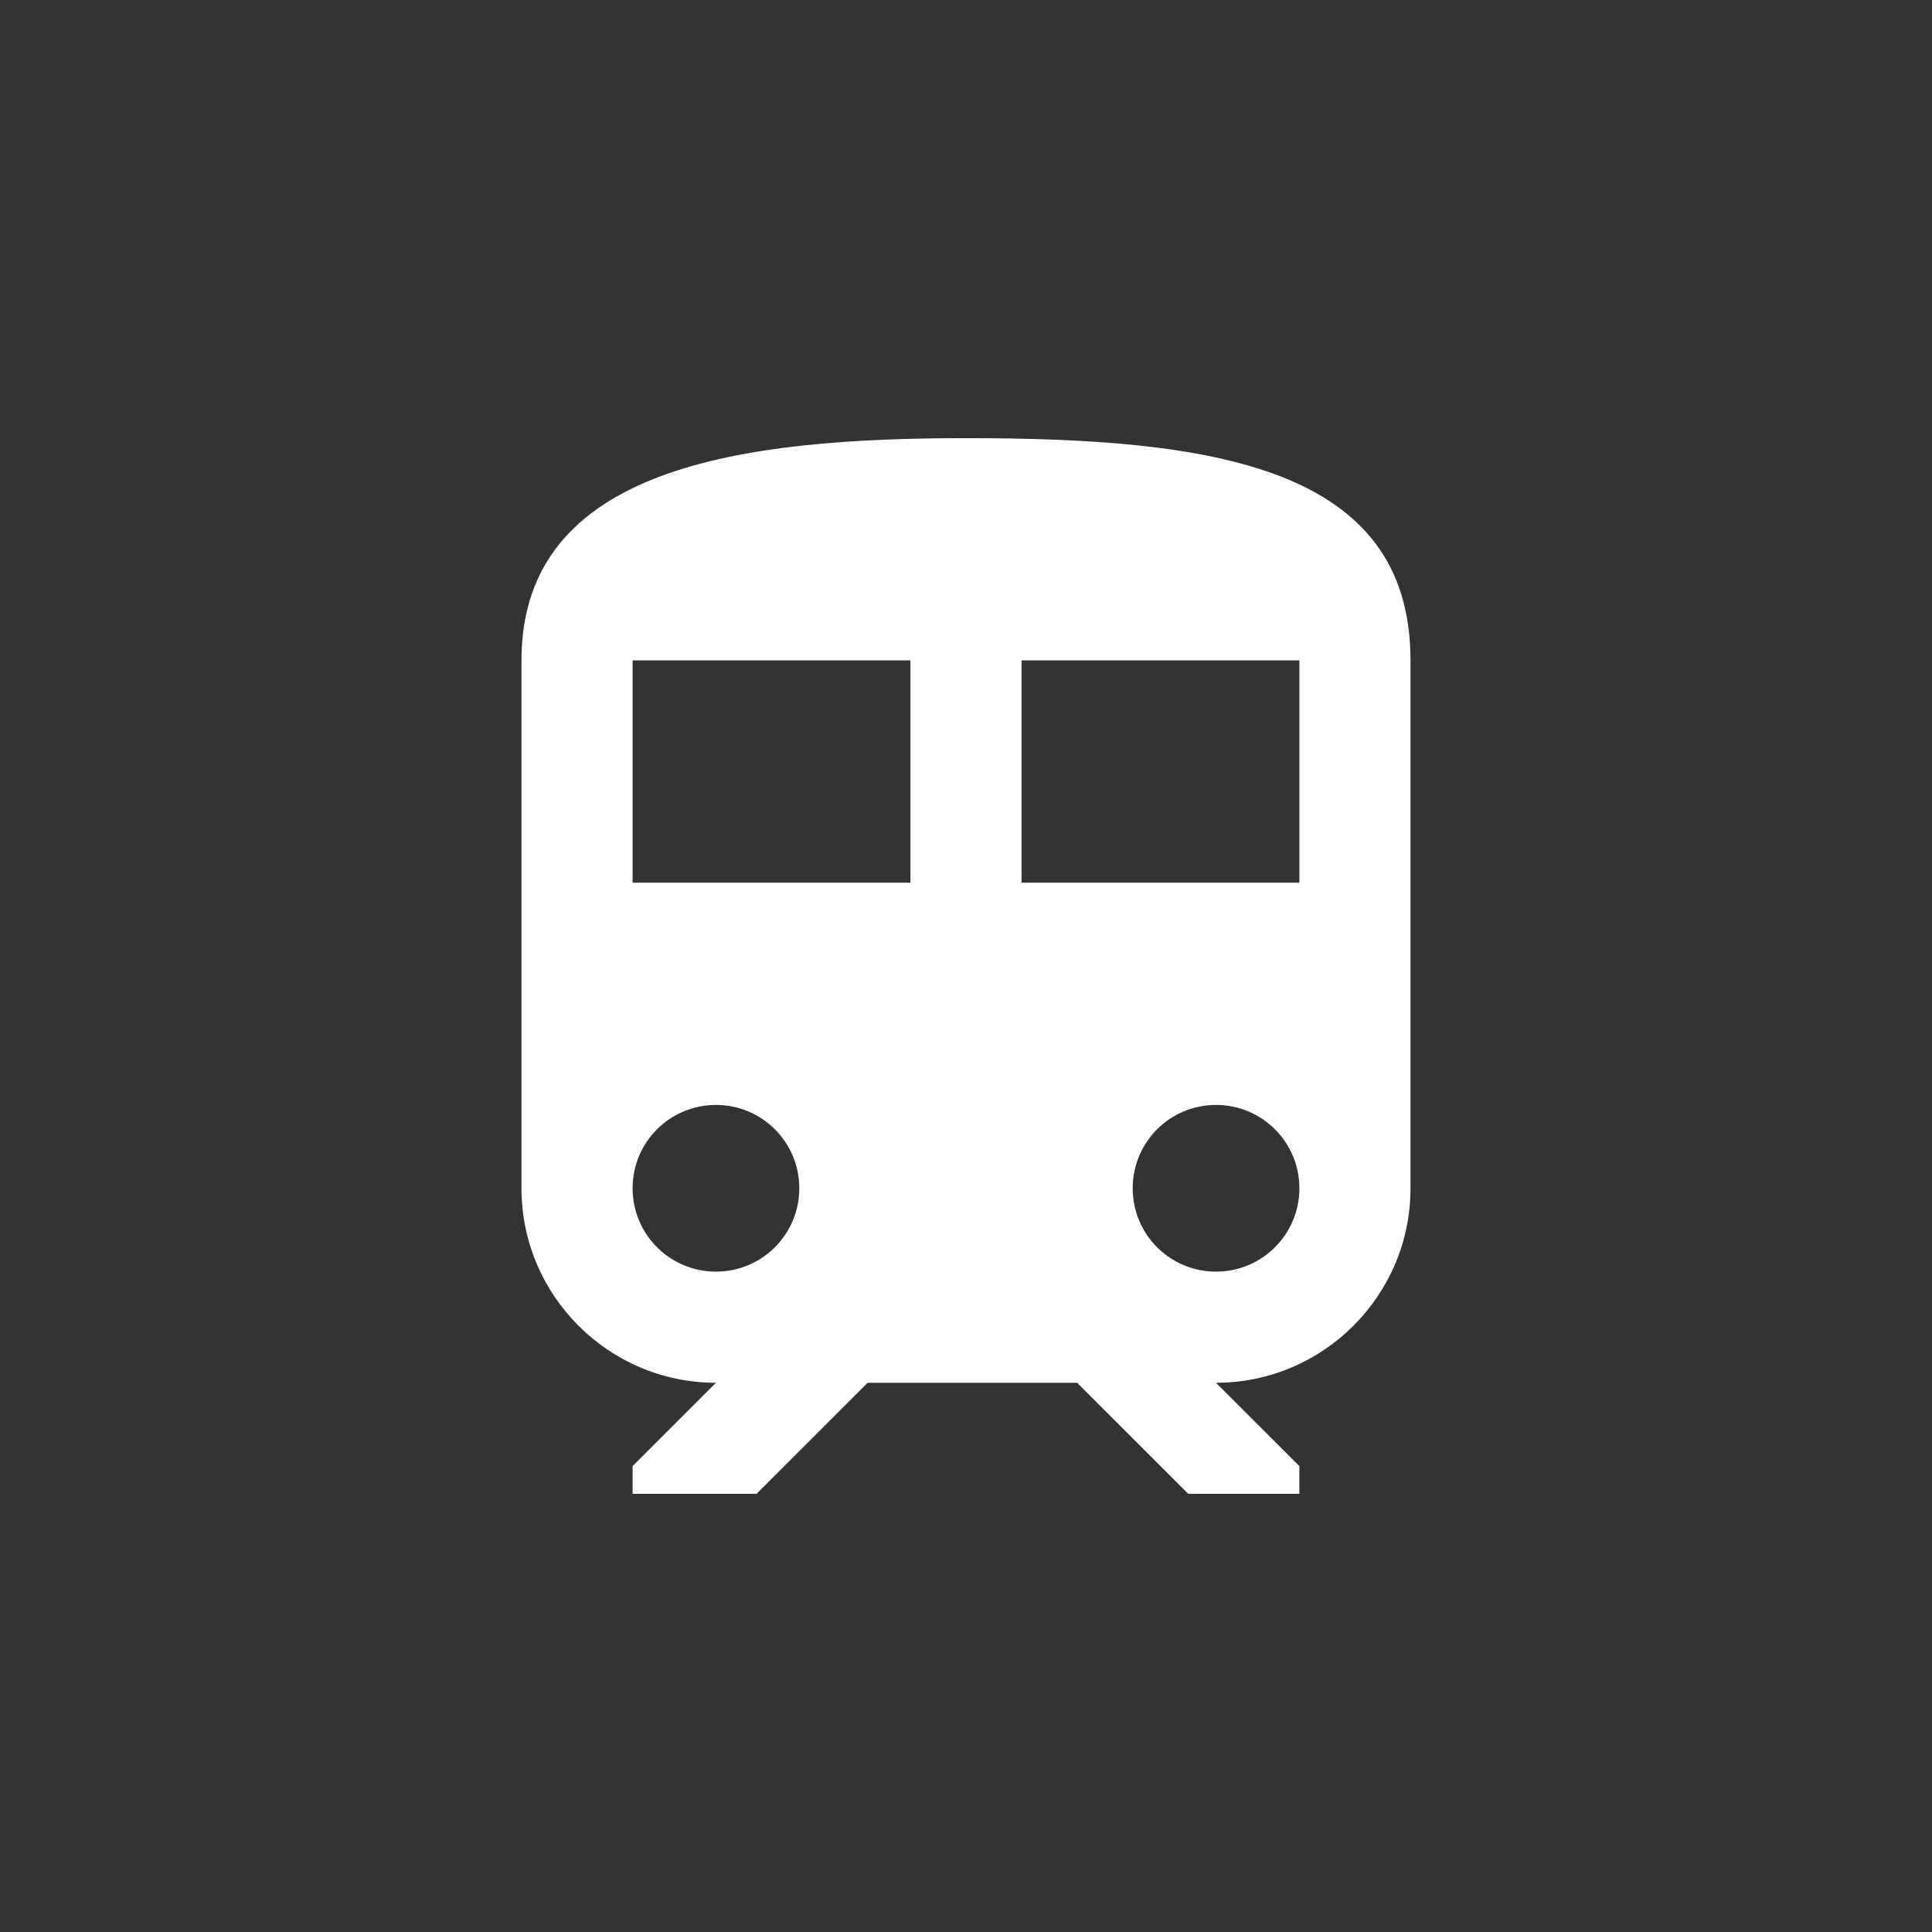 <?xml version="1.0" encoding="utf-8"?>
<!-- Generator: Adobe Illustrator 15.0.0, SVG Export Plug-In . SVG Version: 6.00 Build 0)  -->
<!DOCTYPE svg PUBLIC "-//W3C//DTD SVG 1.1//EN" "http://www.w3.org/Graphics/SVG/1.1/DTD/svg11.dtd">
<svg version="1.1" id="Layer_1" xmlns="http://www.w3.org/2000/svg" xmlns:xlink="http://www.w3.org/1999/xlink" x="0px" y="0px"
	 width="57px" height="57px" viewBox="0 0 57 57" enable-background="new 0 0 57 57" xml:space="preserve">
<rect x="0" y="0" width="57" height="57" fill="#333333" stroke="none"/>
<path fill="#FFFFFF" d="M28.5,12.927c-6.558,0-13.115,0.818-13.115,6.557v15.574c0,3.164,2.575,5.738,5.738,5.738l-2.459,2.459
	v0.818h3.656l3.279-3.277h6.18l3.278,3.277h3.278v-0.818l-2.46-2.459c3.163,0,5.739-2.574,5.739-5.738V19.483
	C41.615,13.745,35.746,12.927,28.5,12.927z M21.123,37.517c-1.359,0-2.459-1.098-2.459-2.459s1.1-2.459,2.459-2.459
	s2.459,1.098,2.459,2.459S22.482,37.517,21.123,37.517z M26.86,26.042h-8.196v-6.559h8.196V26.042z M30.139,26.042v-6.559h8.197
	v6.559H30.139z M35.876,37.517c-1.36,0-2.458-1.098-2.458-2.459s1.098-2.459,2.458-2.459s2.46,1.098,2.46,2.459
	S37.236,37.517,35.876,37.517z"/>
</svg>
